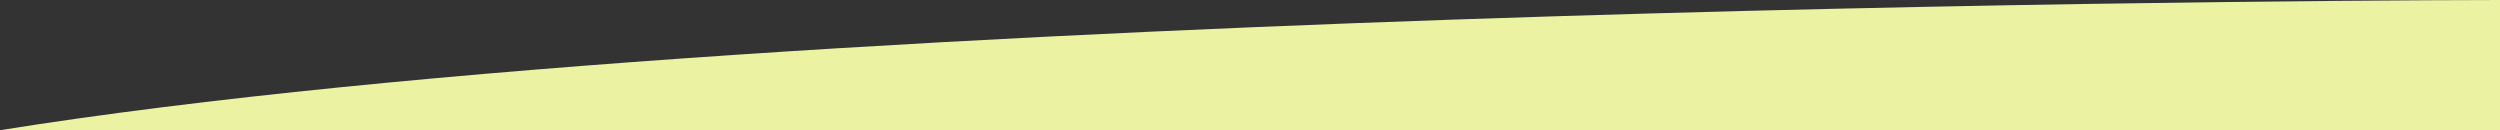 <svg width="1920" height="100" viewBox="0 0 1920 100" fill="none" xmlns="http://www.w3.org/2000/svg">
<rect x="0" y="0" width="1920" height="100" fill="#333333" stroke="none"/>
<g clip-path="url(#clip0_232_14492)">
<path d="M1920 23V123H0C214 44.555 1920 23 1920 23Z" fill="#7BAF6A"/>
<path d="M1920 0V100H0C624.5 0 1920 0 1920 0Z" fill="#EBF2A1"/>
</g>
<defs>
<clipPath id="clip0_232_14492">
<rect width="1920" height="100" fill="white" transform="matrix(-1 0 0 1 1920 0)"/>
</clipPath>
</defs>
</svg>

